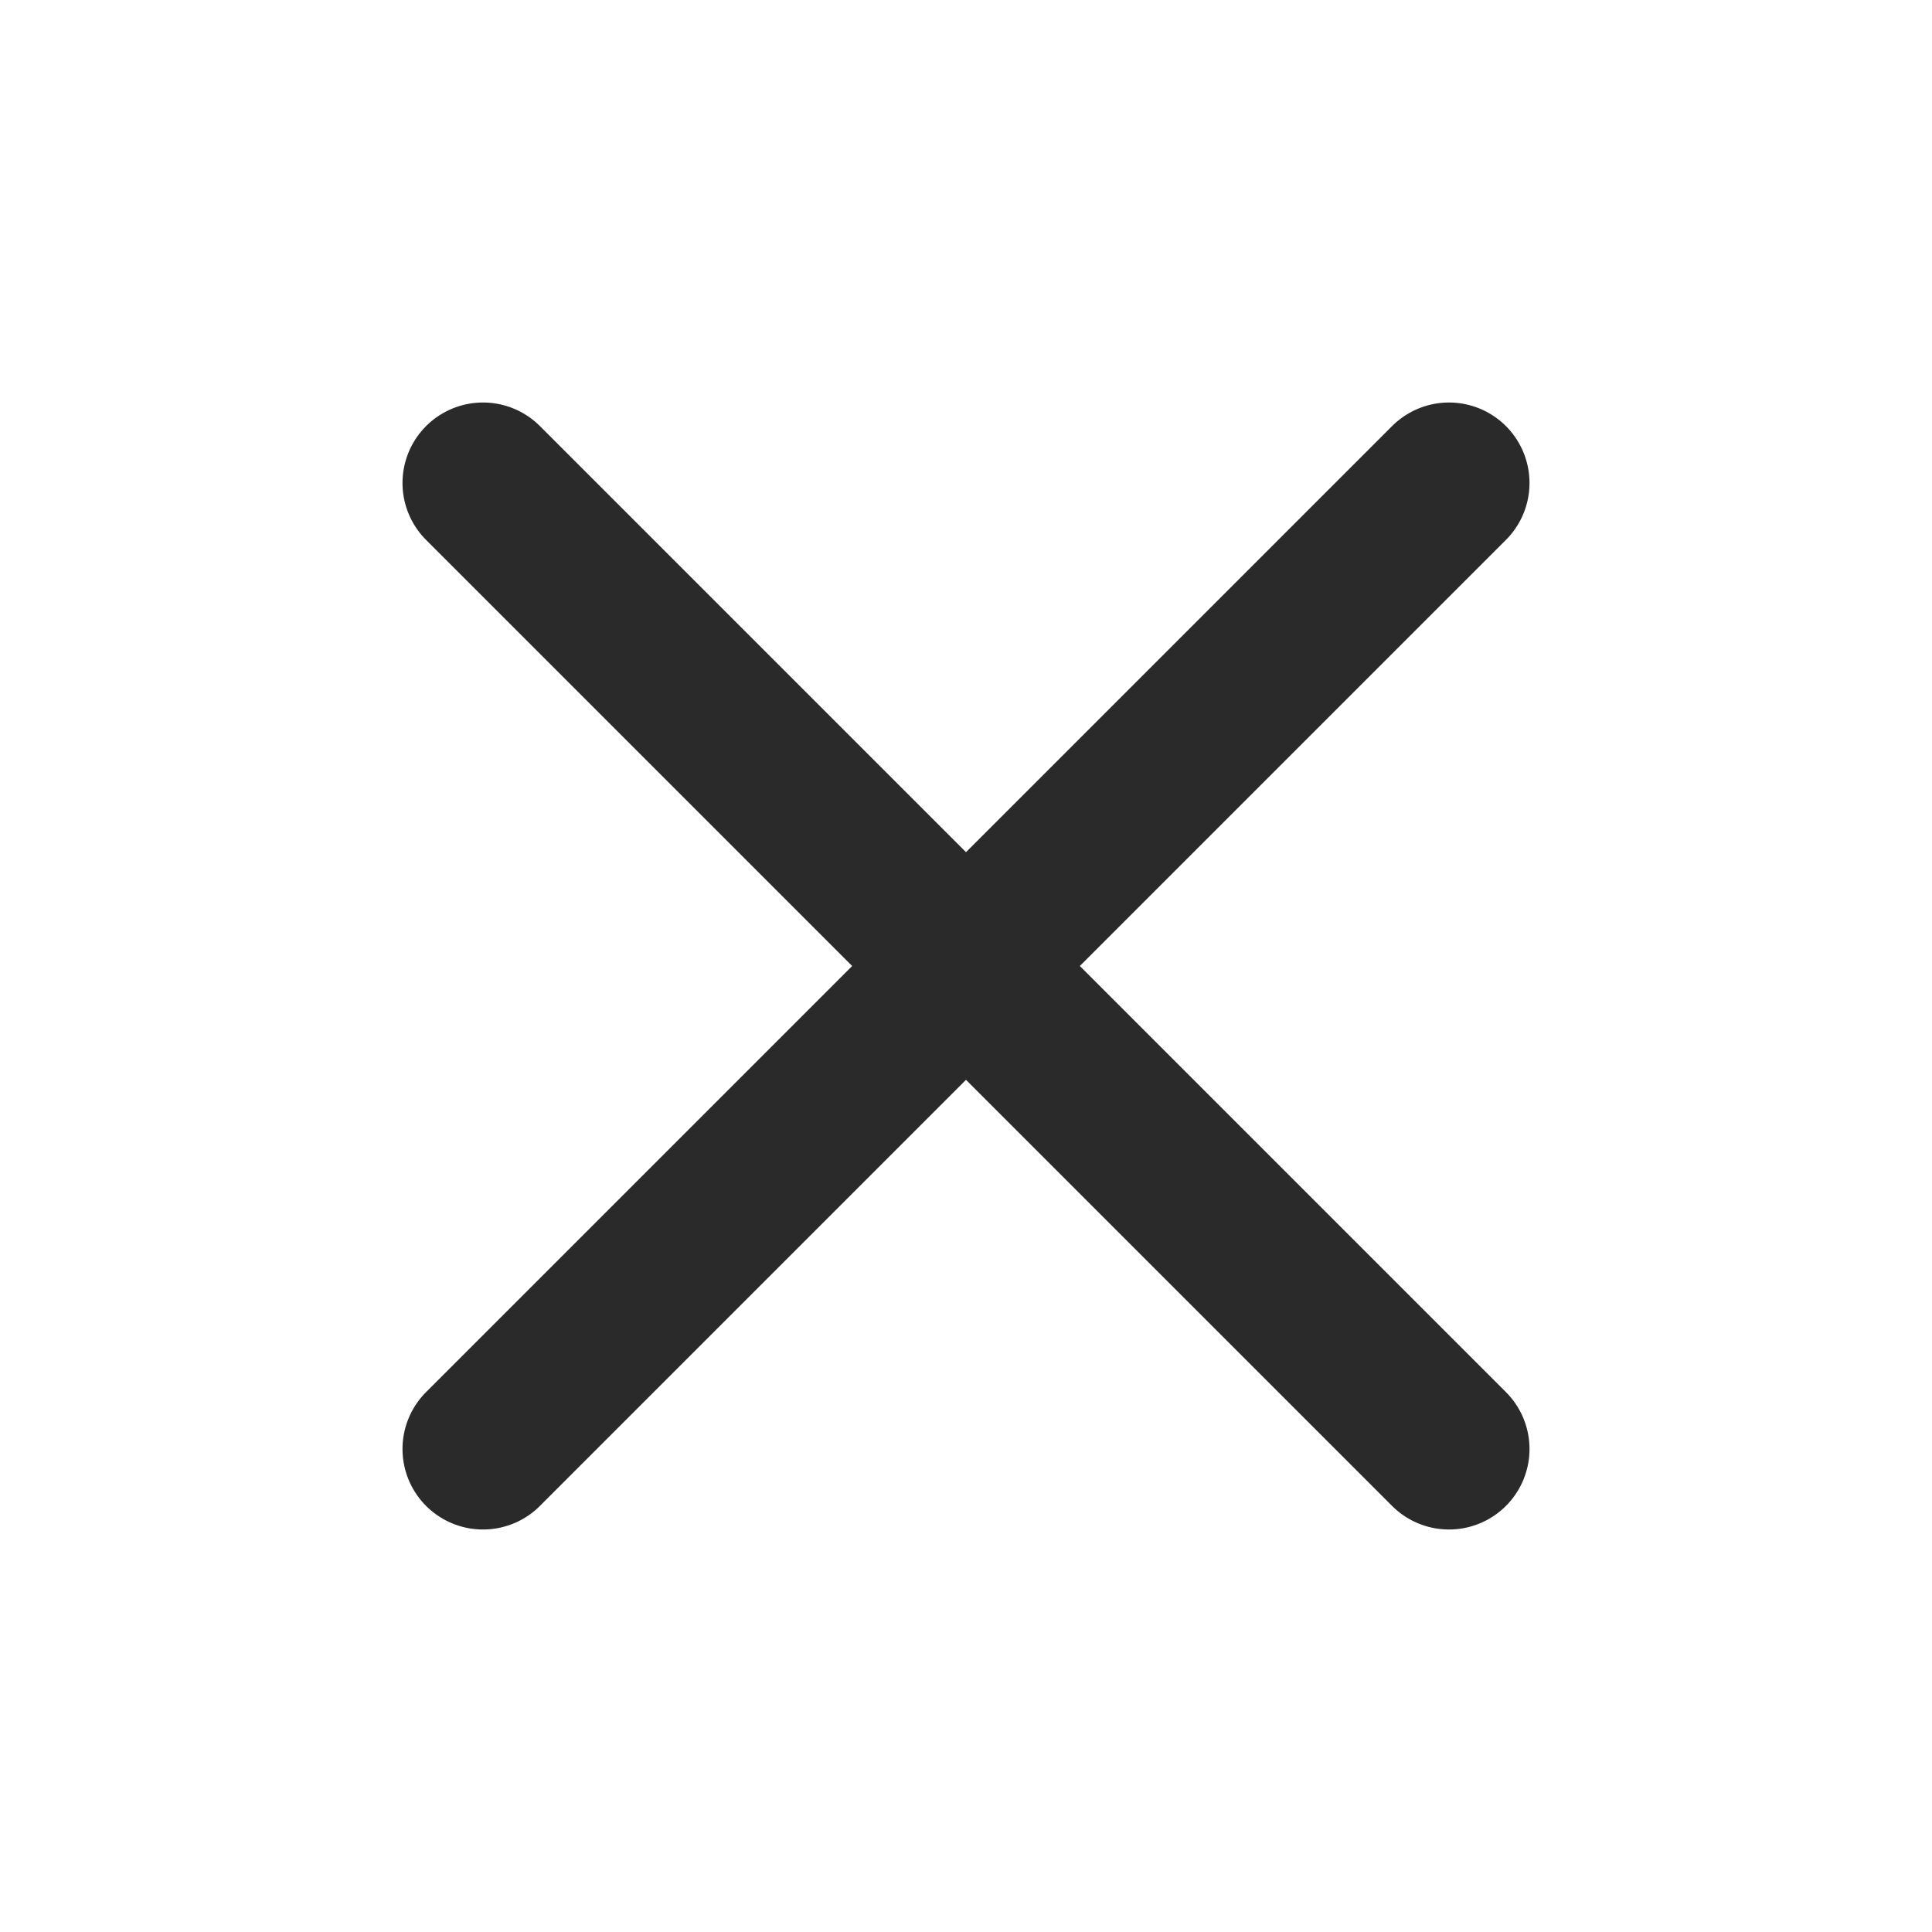 <svg width="30" height="30" viewBox="0 0 30 30" fill="none" xmlns="http://www.w3.org/2000/svg">
<path d="M22.5 7.5L7.5 22.5M7.5 7.5L22.5 22.5" stroke="#2A2A2A" stroke-width="2.5" stroke-linecap="round" stroke-linejoin="round"/>
</svg>
